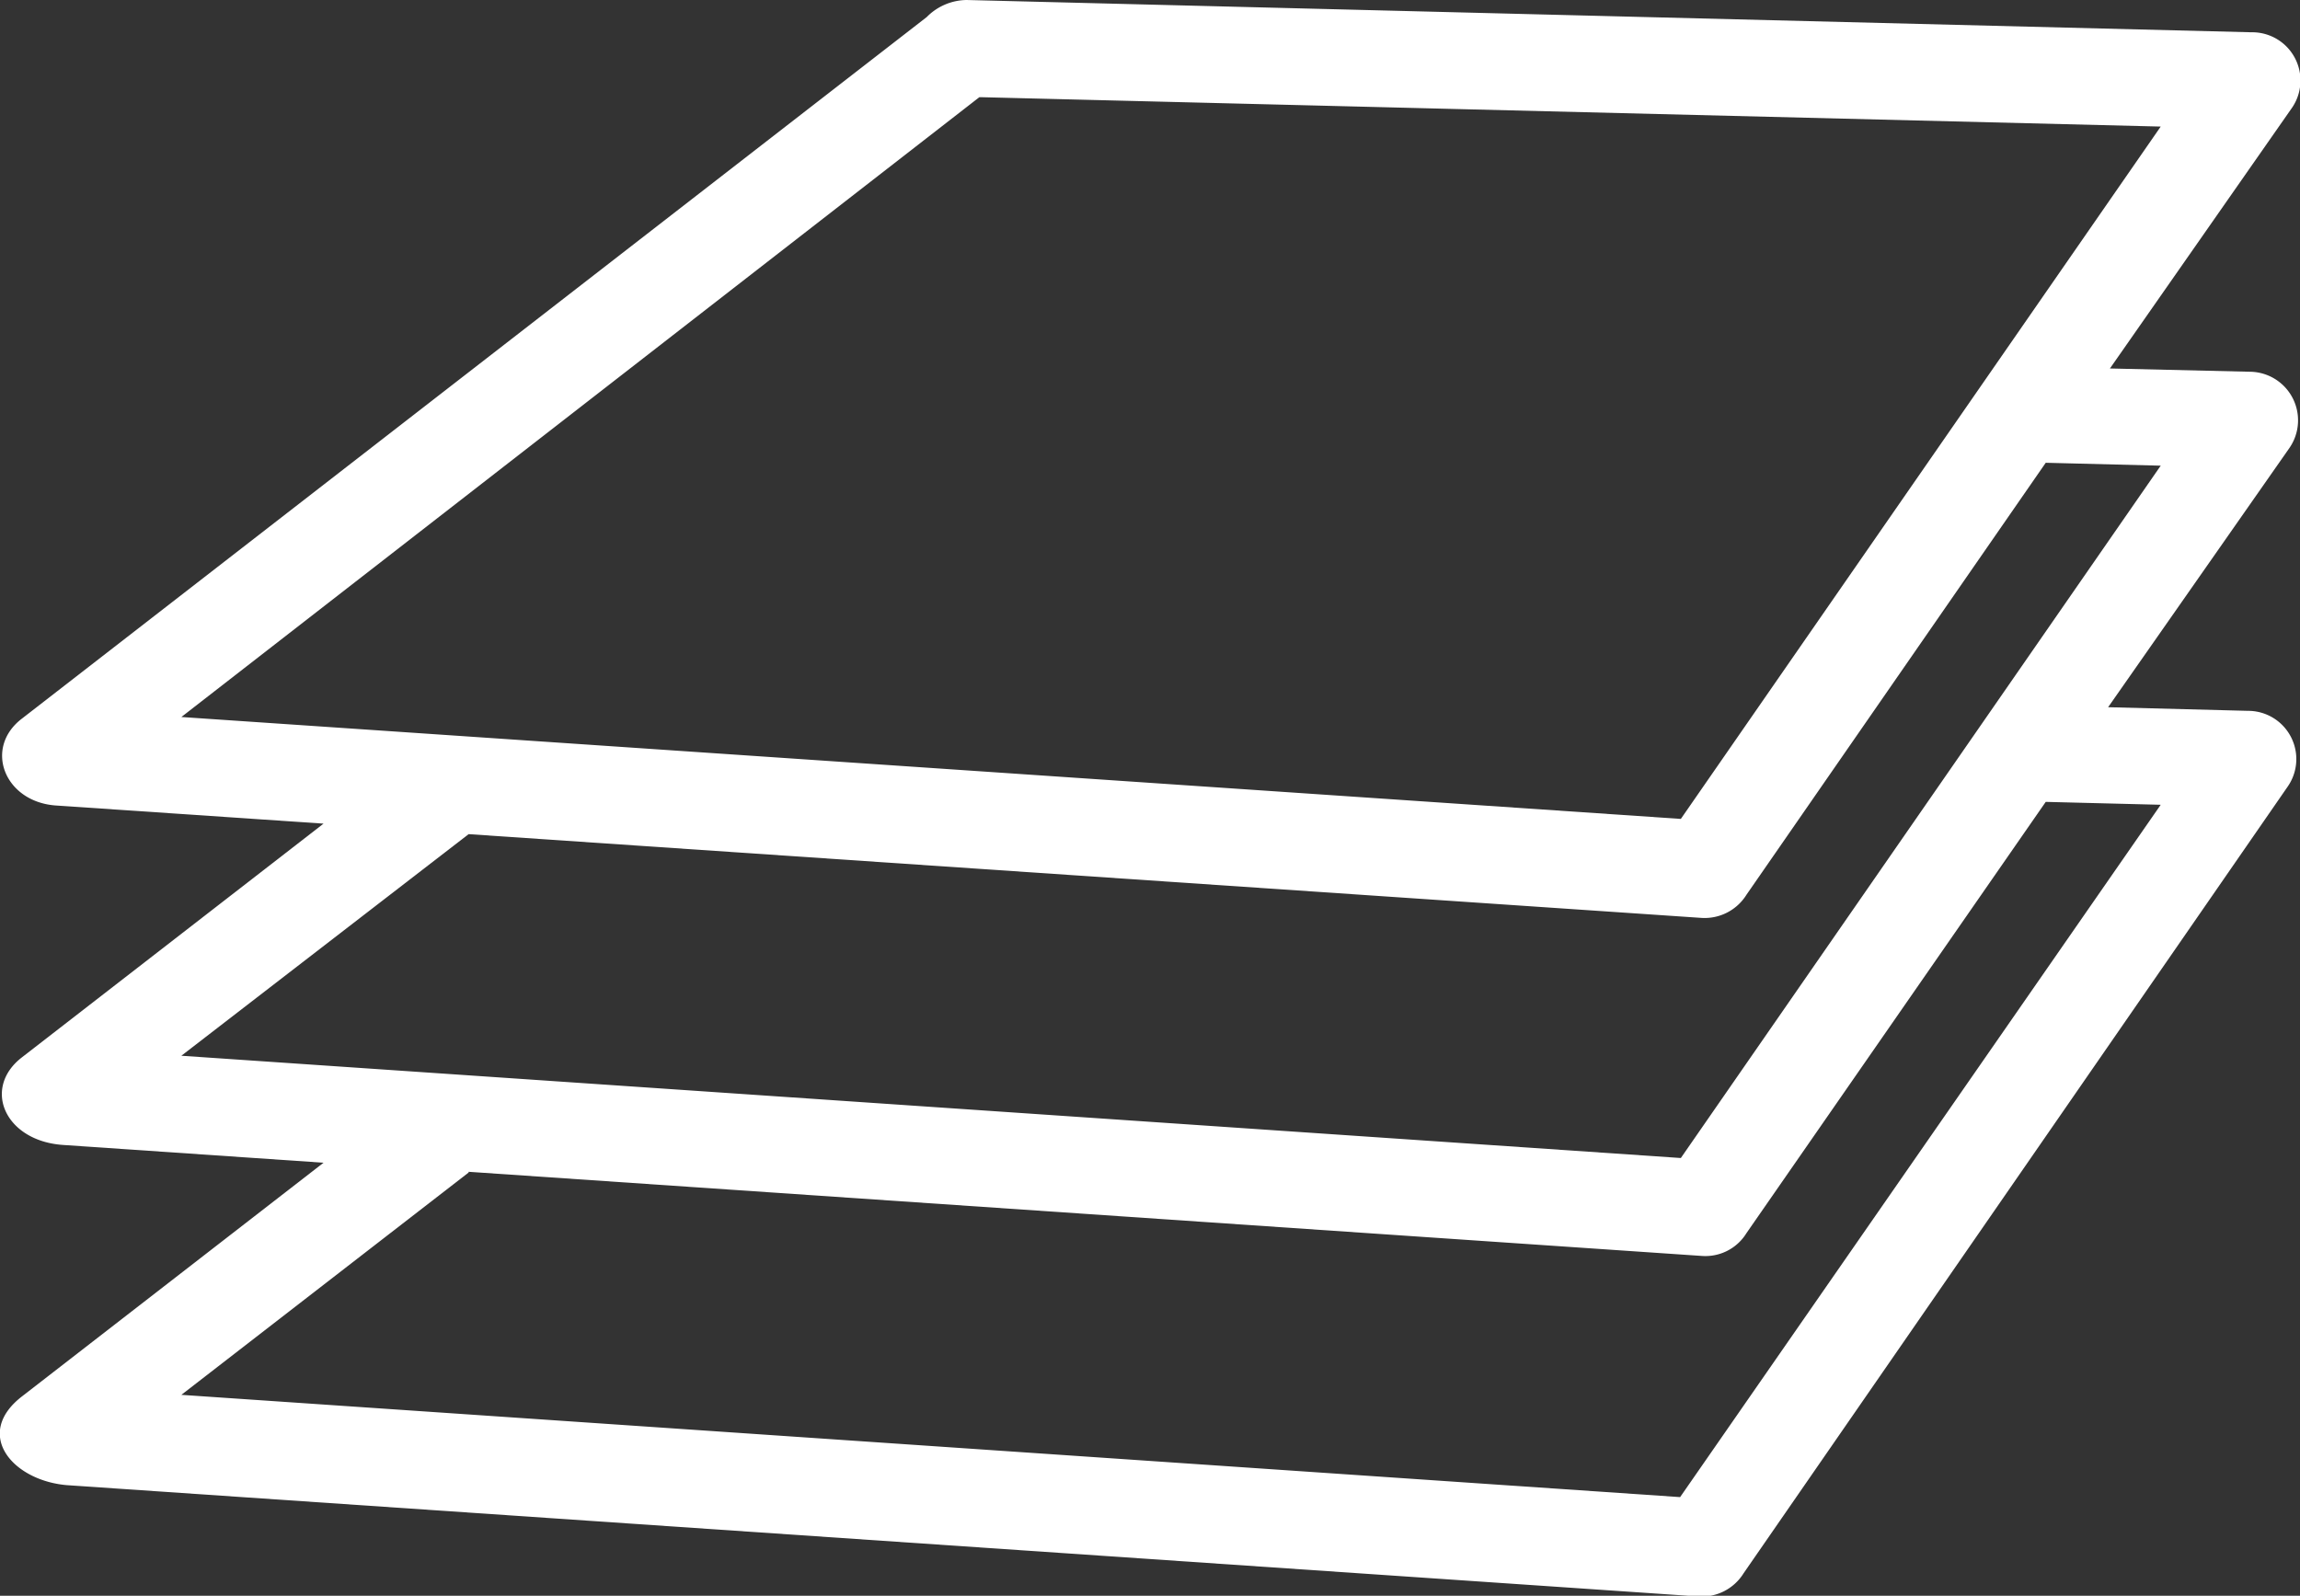 <svg id="Ebene_1" data-name="Ebene 1" xmlns="http://www.w3.org/2000/svg" width="63.41" height="44" viewBox="0 0 63.41 44">
  <rect x="0" y="0" width="63.41" height="44" fill="#333333" stroke="none"/>
  <defs>
    <style>
      .cls-1 {
        fill: #fff;
        fill-rule: evenodd;
      }
    </style>
  </defs>
  <title>metalloberflaechen_icon</title>
  <path class="cls-1" d="M12.92,32.33,5,38.46l41.32,2.82L59.57,22.19l-3.17-.08L48.15,34a1.33,1.33,0,0,1-1.23.63l-34-2.32ZM.61,38.5l8.31-6.44-7.18-.49C.13,31.46-.5,30,.61,29.15l8.31-6.44-7.38-.5c-1.42-.1-2-1.59-.93-2.4L25.55.47A1.57,1.57,0,0,1,26.65,0L62.07.89A1.33,1.33,0,0,1,63.17,3l-5,7.16,3.85.09a1.34,1.34,0,0,1,1.1,2.1l-5,7.15,3.85.1a1.33,1.33,0,0,1,1.1,2.09l-15,21.69a1.36,1.36,0,0,1-1.23.64l-45-3.07C.34,40.82-.74,39.54.61,38.5ZM27.06,2.68l32.51.81L46.34,22.58,5,19.77l22-17.09ZM46.92,25.31a1.36,1.36,0,0,0,1.23-.64L56.4,12.76l3.17.08L46.34,31.93,5,29.11,12.92,23Z"/>
</svg>
